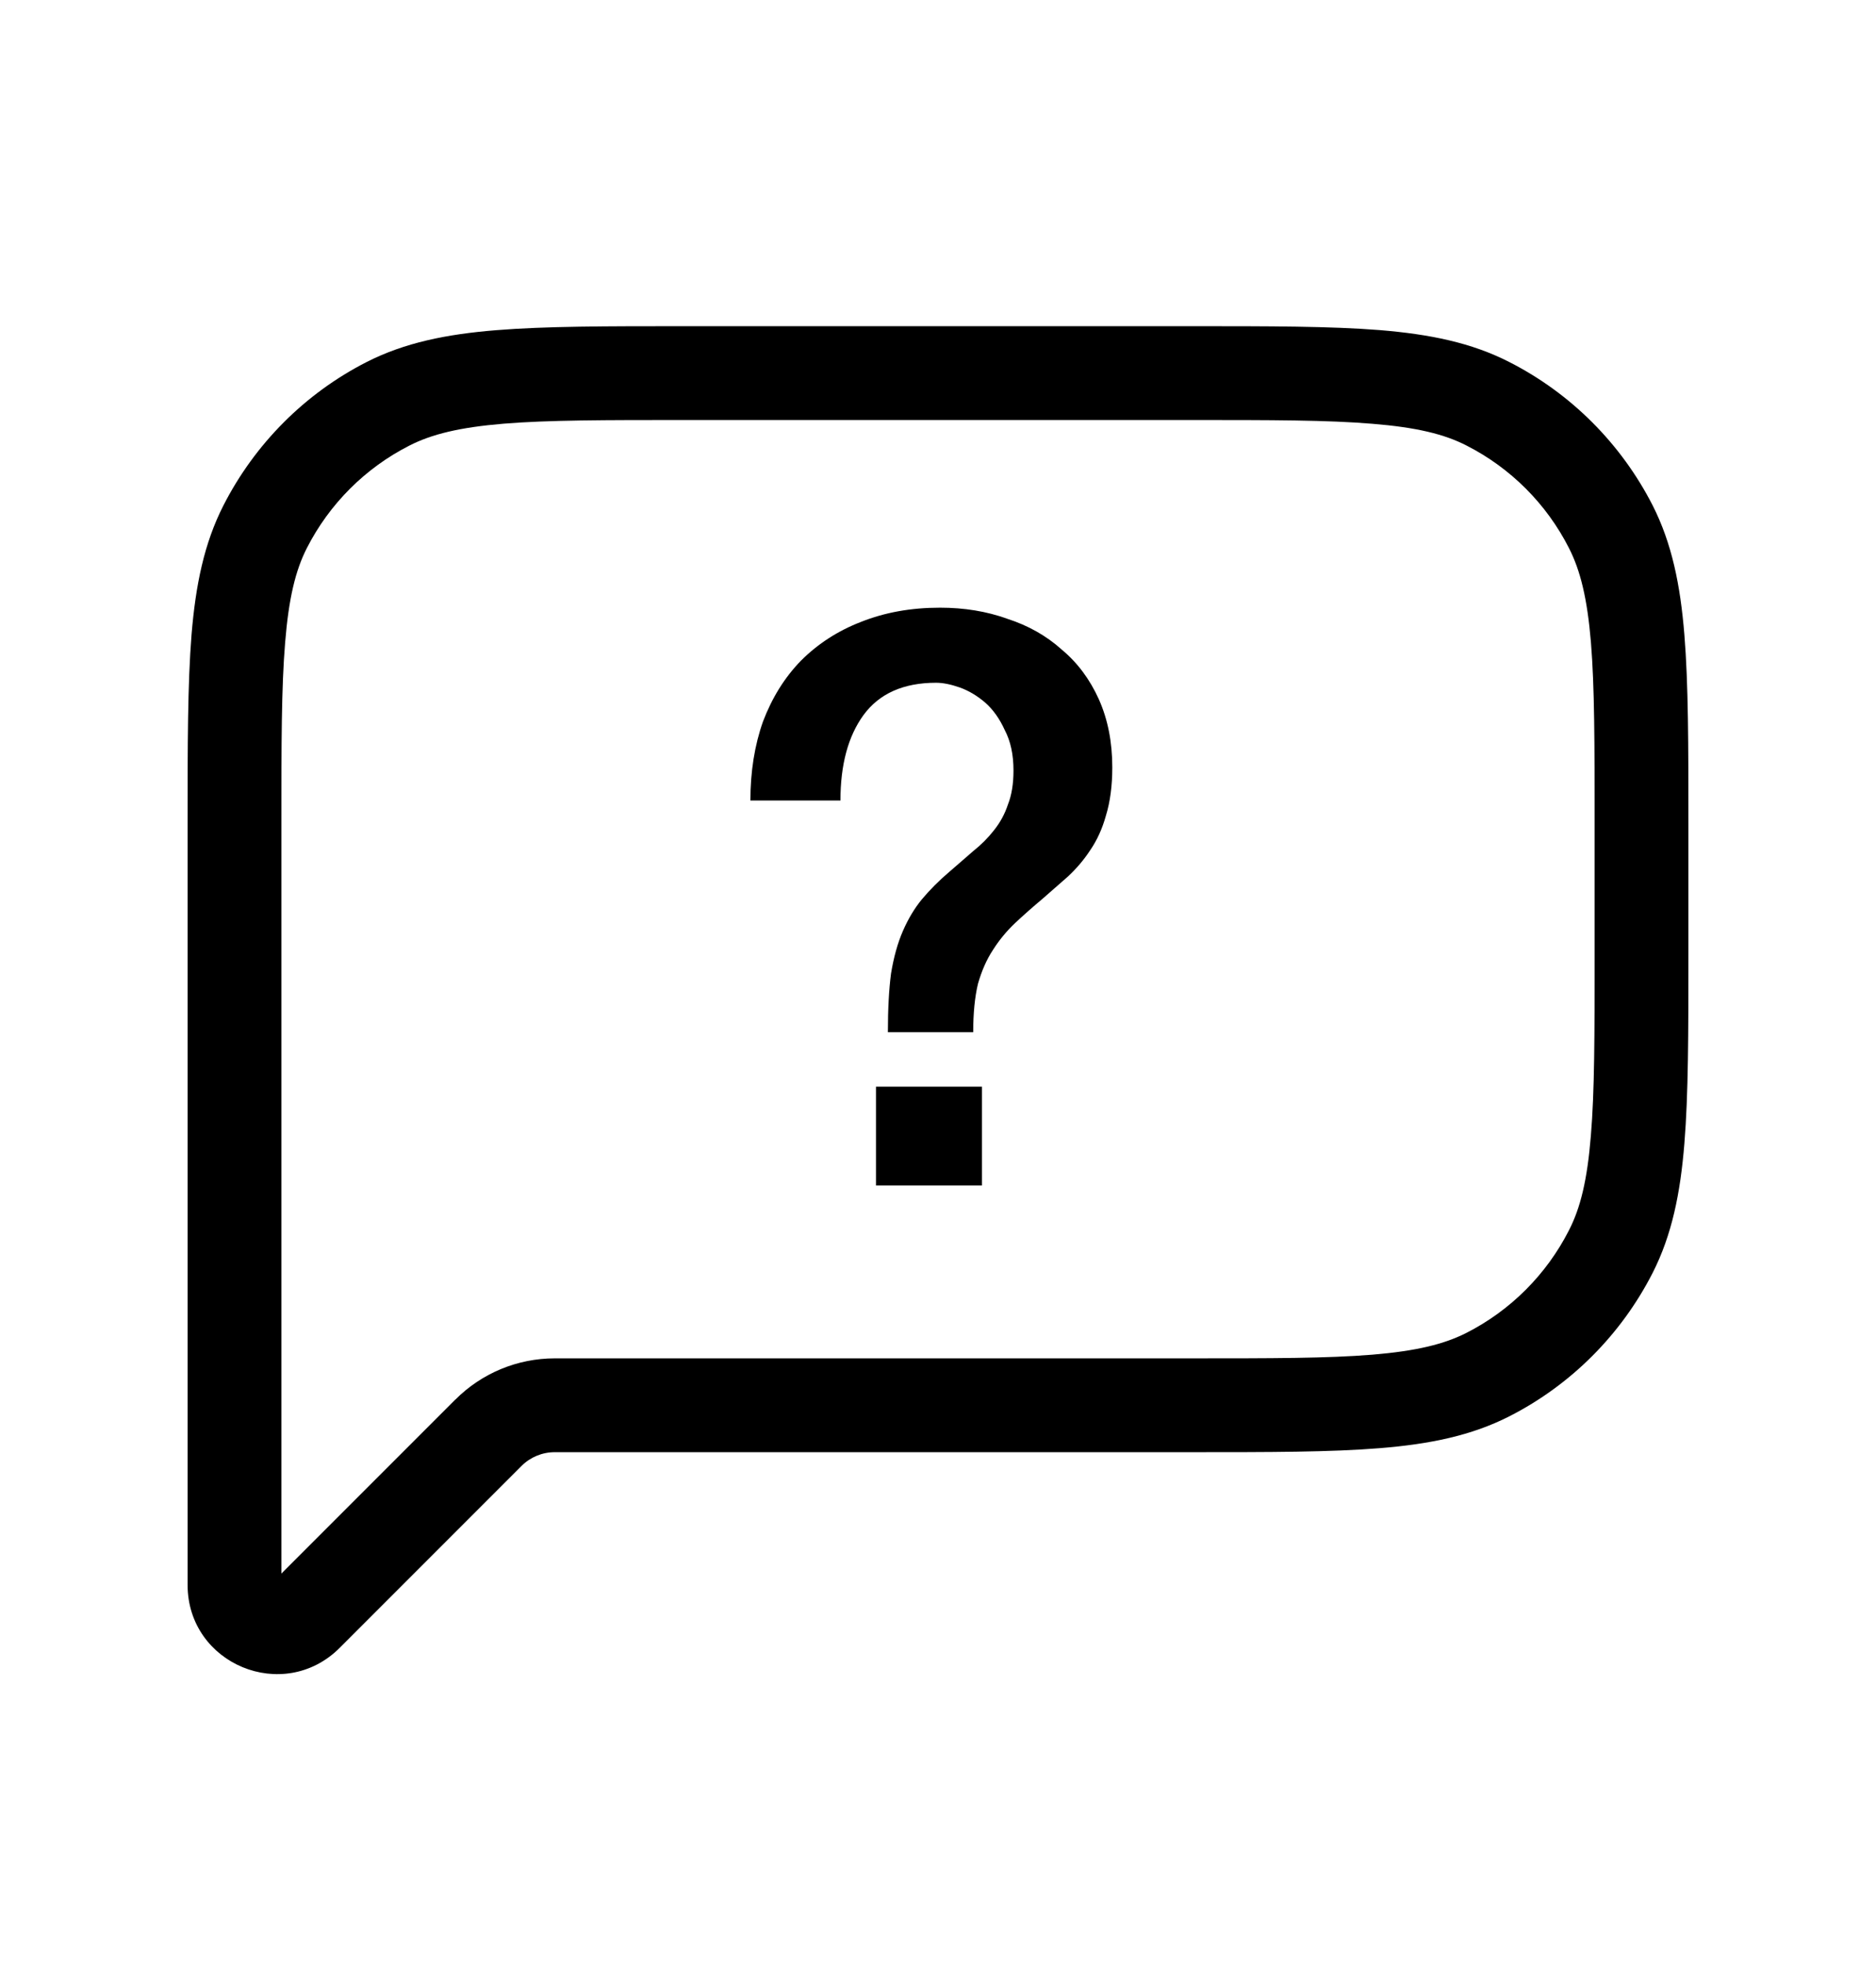 <svg width="21" height="22" viewBox="0 0 21 22" fill="none" xmlns="http://www.w3.org/2000/svg">
<path d="M3.15 9.215C3.15 8.325 3.15 7.687 3.192 7.188C3.232 6.696 3.307 6.384 3.435 6.133L2.501 5.656C2.285 6.08 2.19 6.546 2.144 7.103C2.1 7.655 2.1 8.342 2.1 9.215H3.15ZM3.15 10.475V9.215H2.1V10.475H3.15ZM2.1 10.475V15.725H3.15V10.475H2.1ZM2.1 15.725V17.735H3.15V15.725H2.1ZM2.1 17.735C2.1 18.623 3.174 19.068 3.803 18.439L3.061 17.697C3.07 17.691 3.08 17.686 3.09 17.683L3.117 17.685C3.126 17.69 3.133 17.697 3.139 17.706C3.144 17.714 3.148 17.724 3.149 17.734L2.1 17.735ZM3.803 18.439L5.839 16.403L5.097 15.661L3.06 17.698L3.803 18.439ZM13.335 15.2H6.21V16.25H13.335V15.2ZM16.417 14.914C16.166 15.042 15.854 15.118 15.361 15.159C14.862 15.2 14.225 15.2 13.335 15.2V16.25C14.209 16.25 14.895 16.25 15.446 16.205C16.004 16.16 16.47 16.065 16.893 15.85L16.417 14.914ZM17.563 13.767C17.312 14.26 16.91 14.663 16.417 14.914L16.893 15.85C17.585 15.498 18.147 14.935 18.5 14.243L17.563 13.767ZM17.85 10.685C17.85 11.575 17.85 12.213 17.808 12.711C17.768 13.204 17.692 13.516 17.563 13.767L18.5 14.243C18.715 13.82 18.81 13.354 18.855 12.796C18.9 12.245 18.9 11.557 18.9 10.685H17.85ZM17.85 9.215V10.685H18.9V9.215H17.85ZM17.563 6.133C17.691 6.384 17.768 6.696 17.809 7.188C17.85 7.687 17.85 8.325 17.85 9.215H18.9C18.9 8.341 18.9 7.655 18.855 7.103C18.81 6.546 18.715 6.08 18.5 5.656L17.563 6.133ZM16.417 4.986C16.91 5.237 17.312 5.639 17.563 6.133L18.5 5.656C18.147 4.965 17.585 4.402 16.893 4.05L16.417 4.986ZM13.335 4.7C14.225 4.7 14.862 4.7 15.361 4.742C15.854 4.782 16.166 4.857 16.417 4.986L16.893 4.05C16.47 3.834 16.004 3.74 15.446 3.694C14.895 3.65 14.207 3.65 13.335 3.65V4.7ZM7.665 4.7H13.335V3.65H7.665V4.7ZM4.583 4.986C4.834 4.858 5.146 4.782 5.638 4.741C6.137 4.7 6.774 4.7 7.665 4.7V3.65C6.791 3.65 6.105 3.65 5.553 3.695C4.996 3.74 4.53 3.835 4.106 4.05L4.583 4.986ZM3.435 6.133C3.687 5.639 4.089 5.237 4.583 4.986L4.106 4.05C3.415 4.402 2.854 4.965 2.501 5.656L3.435 6.133ZM5.839 16.403C5.937 16.305 6.071 16.25 6.21 16.25V15.2C5.792 15.2 5.392 15.366 5.097 15.662L5.839 16.403Z" fill="black"/>
<path d="M9.806 12.16H10.992V13.266H9.806V12.16ZM8.4 8.958C8.4 8.634 8.447 8.339 8.541 8.074C8.642 7.808 8.783 7.581 8.966 7.393C9.155 7.204 9.379 7.059 9.638 6.959C9.904 6.853 10.198 6.8 10.523 6.8C10.794 6.8 11.045 6.841 11.275 6.924C11.511 7 11.714 7.115 11.885 7.269C12.062 7.416 12.2 7.602 12.301 7.826C12.401 8.05 12.451 8.304 12.451 8.587C12.451 8.793 12.427 8.973 12.38 9.126C12.339 9.274 12.28 9.403 12.203 9.515C12.133 9.622 12.05 9.719 11.956 9.807C11.861 9.89 11.767 9.972 11.673 10.055C11.561 10.149 11.457 10.241 11.363 10.329C11.269 10.418 11.186 10.518 11.115 10.63C11.045 10.736 10.989 10.863 10.947 11.01C10.912 11.158 10.894 11.338 10.894 11.55H9.939C9.939 11.29 9.951 11.072 9.974 10.895C10.004 10.713 10.048 10.553 10.107 10.418C10.166 10.282 10.237 10.164 10.319 10.064C10.408 9.958 10.511 9.854 10.629 9.754C10.723 9.672 10.812 9.595 10.894 9.524C10.983 9.453 11.059 9.377 11.124 9.294C11.195 9.206 11.248 9.109 11.283 9.002C11.325 8.896 11.345 8.769 11.345 8.622C11.345 8.445 11.313 8.295 11.248 8.171C11.189 8.041 11.115 7.938 11.027 7.861C10.938 7.785 10.844 7.729 10.744 7.693C10.644 7.658 10.555 7.64 10.479 7.64C10.113 7.64 9.842 7.761 9.665 8.003C9.494 8.239 9.408 8.557 9.408 8.958H8.4Z" fill="black"/>
</svg>
